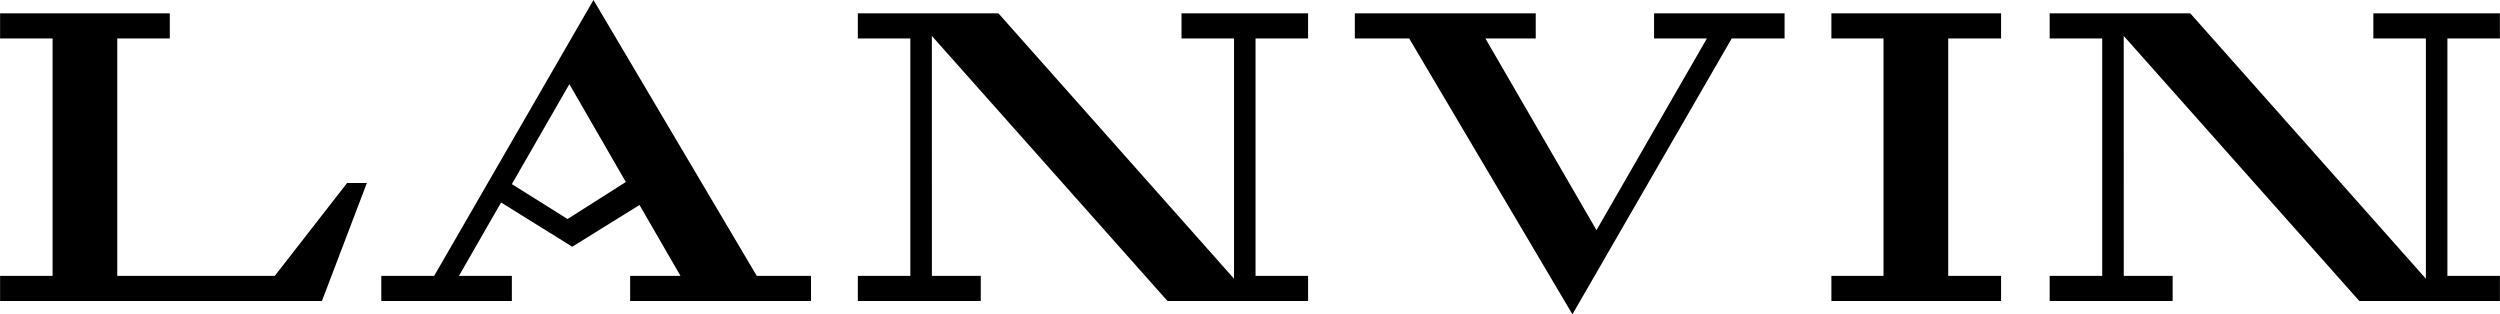 <svg xmlns:xlink="http://www.w3.org/1999/xlink" xmlns="http://www.w3.org/2000/svg" viewBox="0 0 899.544 113.098" height="62.86" width="500" id="logo">
<path d="M0,4.799V13.837H18.895V99.261H0v9.048H115.816l16.166-42.448h-7.118l-26.012,33.4H42.168V13.837h18.905V4.799H0Zm425.129,0V13.837h18.895V100.297L359.246,4.799h-50.591V13.837h18.895V99.261h-18.895v9.048h44.238v-9.048h-17.59l-.011-86.331,84.789,95.379h50.591v-9.048h-18.905V13.837h18.905V4.799h-45.543Zm170.041,0V13.837h19.013l-39.73,68.978-39.978-68.978h18.118V4.799h-65.096V13.837h19.552l58.744,99.261,57.32-99.261h19.024V4.799h-46.967Zm63.812,0V13.837h18.754V99.261h-18.754v9.048h61.062v-9.048h-19.024V13.837h19.024V4.799h-61.062Zm195.018,0V13.837h18.905V100.297L788.117,4.799h-50.591V13.837h18.905V99.261h-18.905v9.048h44.249v-9.048h-17.59l-.011-86.331,84.778,95.379h50.591v-9.048h-18.895V13.837h18.895V4.799h-45.543ZM184.158,66.261l20.696-35.977,20.318,35.201-20.965,13.33-20.049-12.553ZM213.524,0l-57.32,99.261h-19.024v9.048h46.978v-9.048h-19.024l15.142-26.401,25.613,15.918,24.201-15.012,14.743,25.495h-18.107v9.048h65.085v-9.048h-19.531L213.524,0Z"/>
</svg>